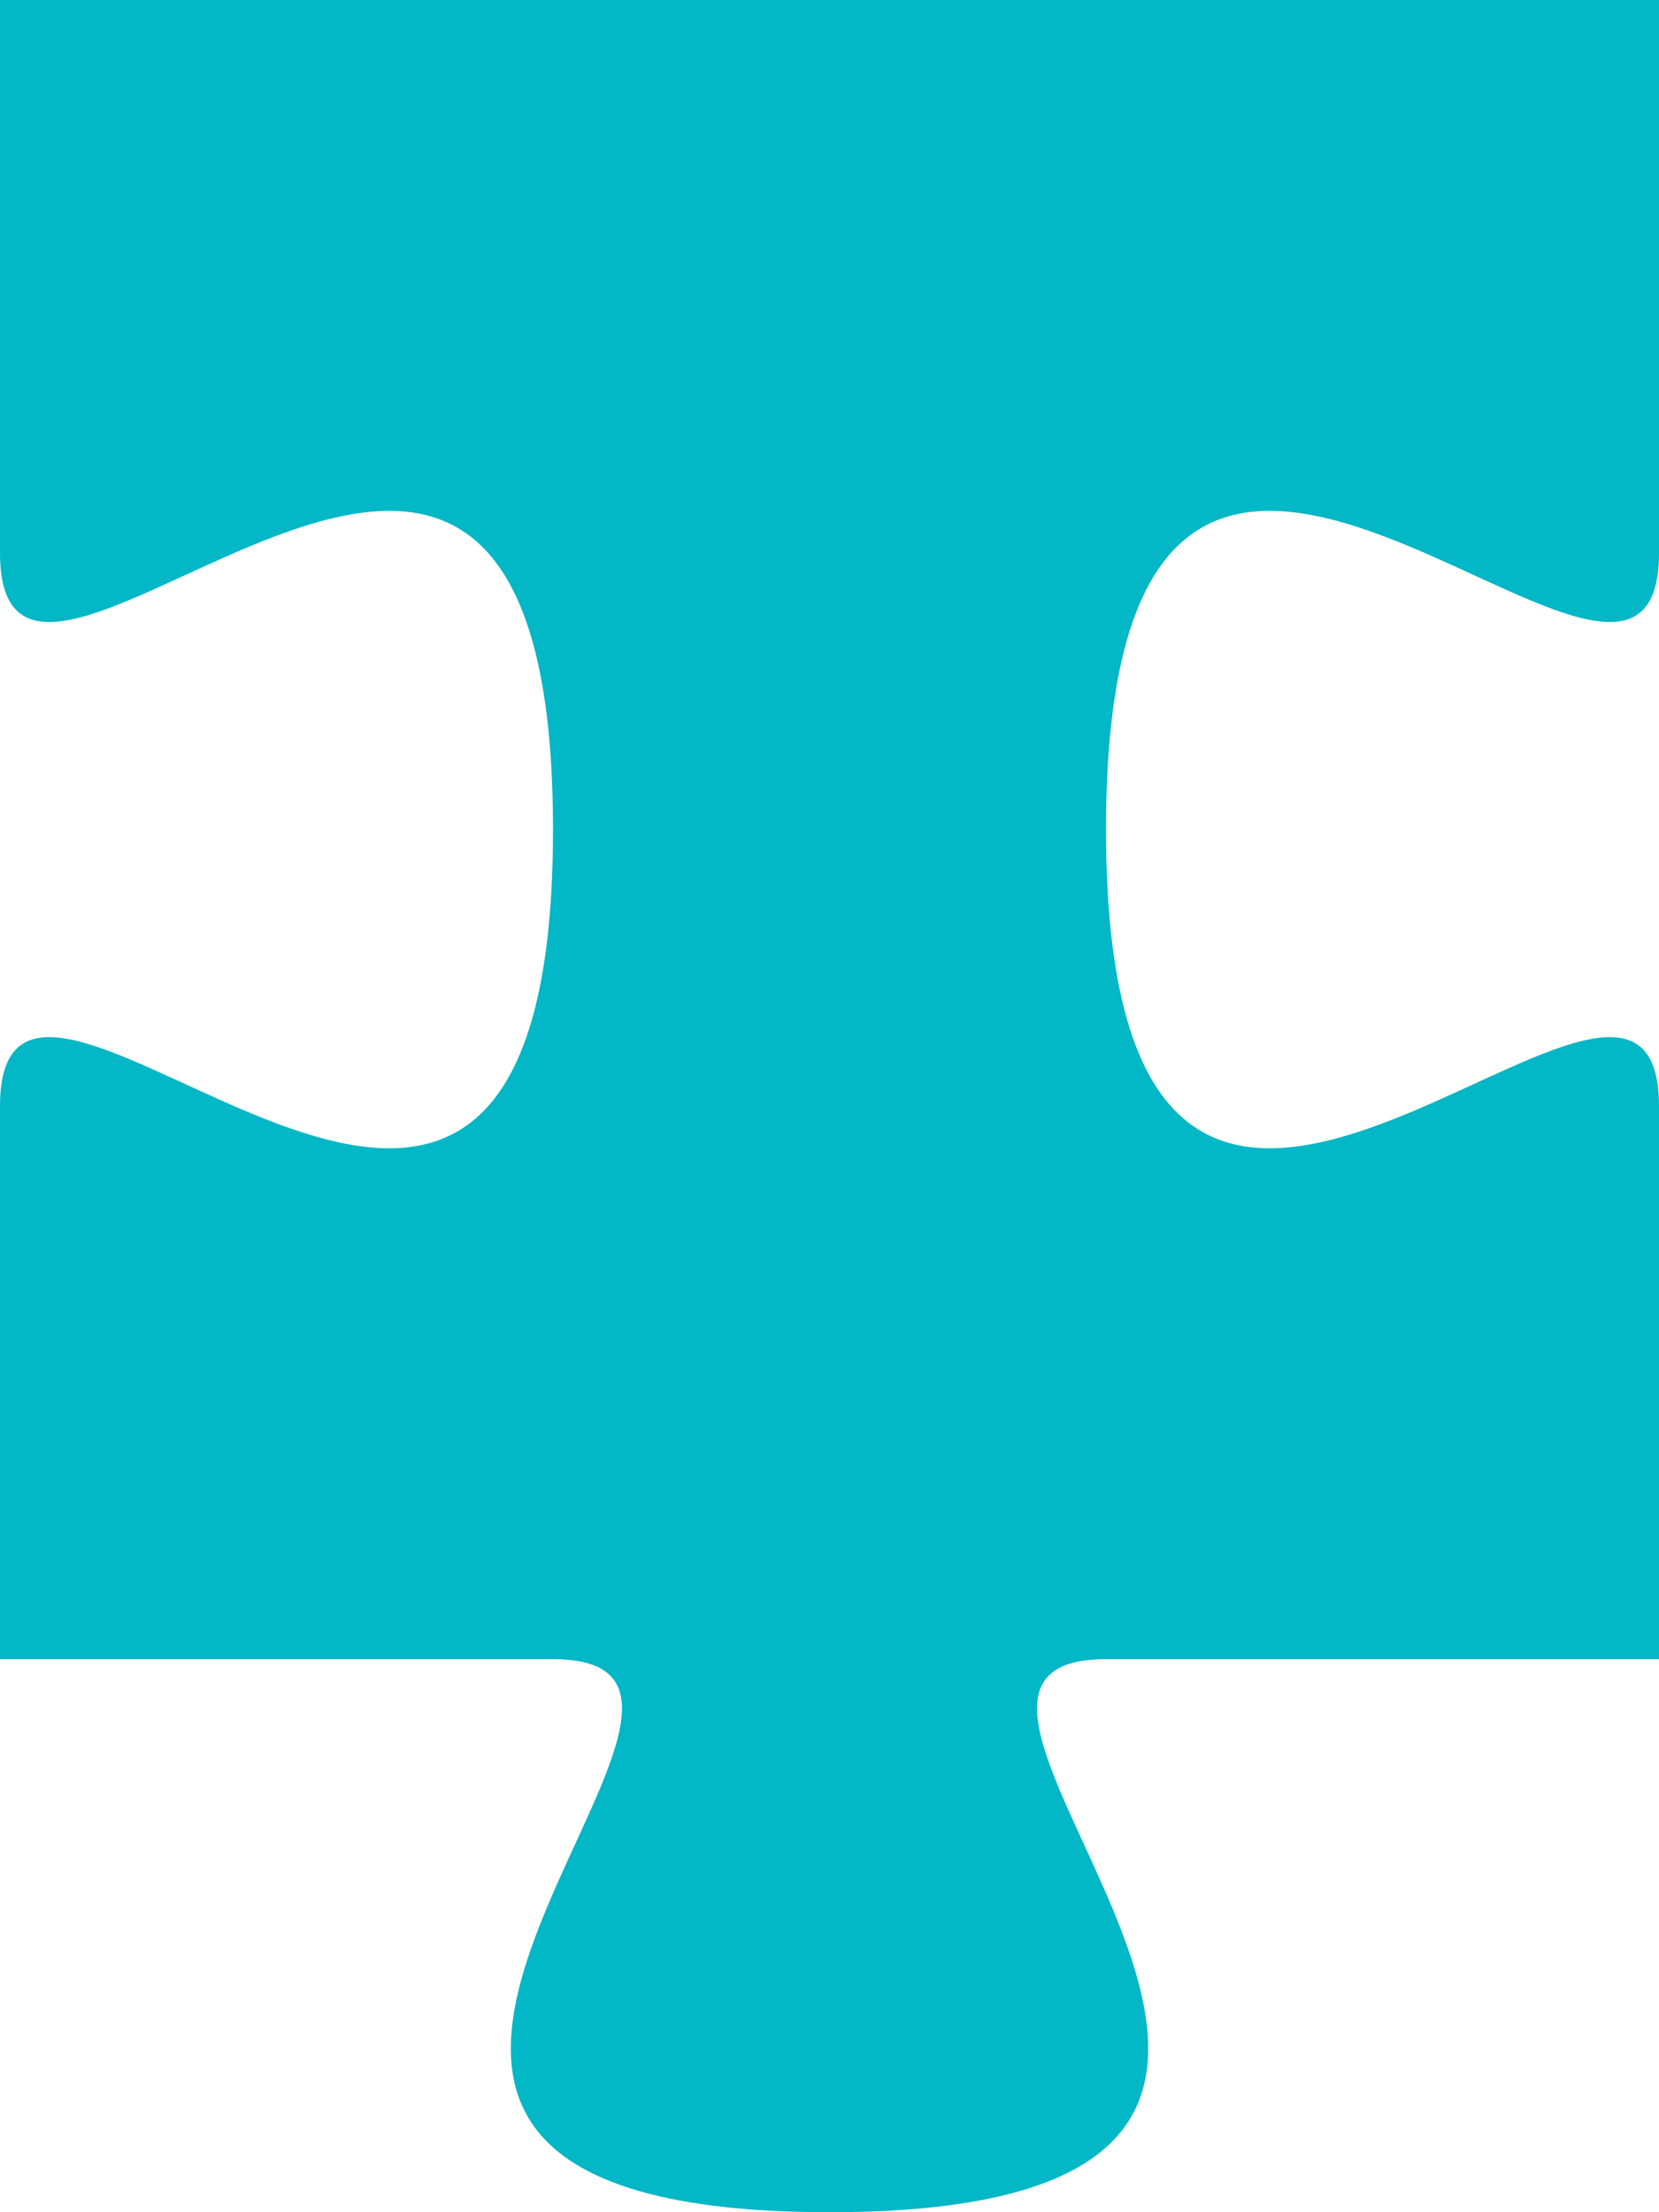 <?xml version="1.0" encoding="utf-8"?>
<svg viewBox="0 0 375 500" xmlns="http://www.w3.org/2000/svg">
  <path id="path7" d="M -62.5 62.5 L 62.5 62.5 C 125 62.5 -31.25 187.5 125 187.5 C 281.25 187.5 125 62.5 187.5 62.5 L 312.5 62.5 L 312.5 187.5 C 312.5 250 437.5 93.75 437.5 250 C 437.5 406.25 312.5 250 312.5 312.5 L 312.5 437.5 L 187.5 437.5 C 125 437.5 281.25 312.5 125 312.5 C -31.25 312.5 125 437.5 62.5 437.5 L -62.5 437.5 L -62.5 312.5 C -62.5 250 -62.5 250 -62.5 187.5 L -62.5 62.5 Z" transform="matrix(0, 1, -1, 0, 437.5, 62.5)" style="fill: rgb(2, 183, 198);"/>
</svg>